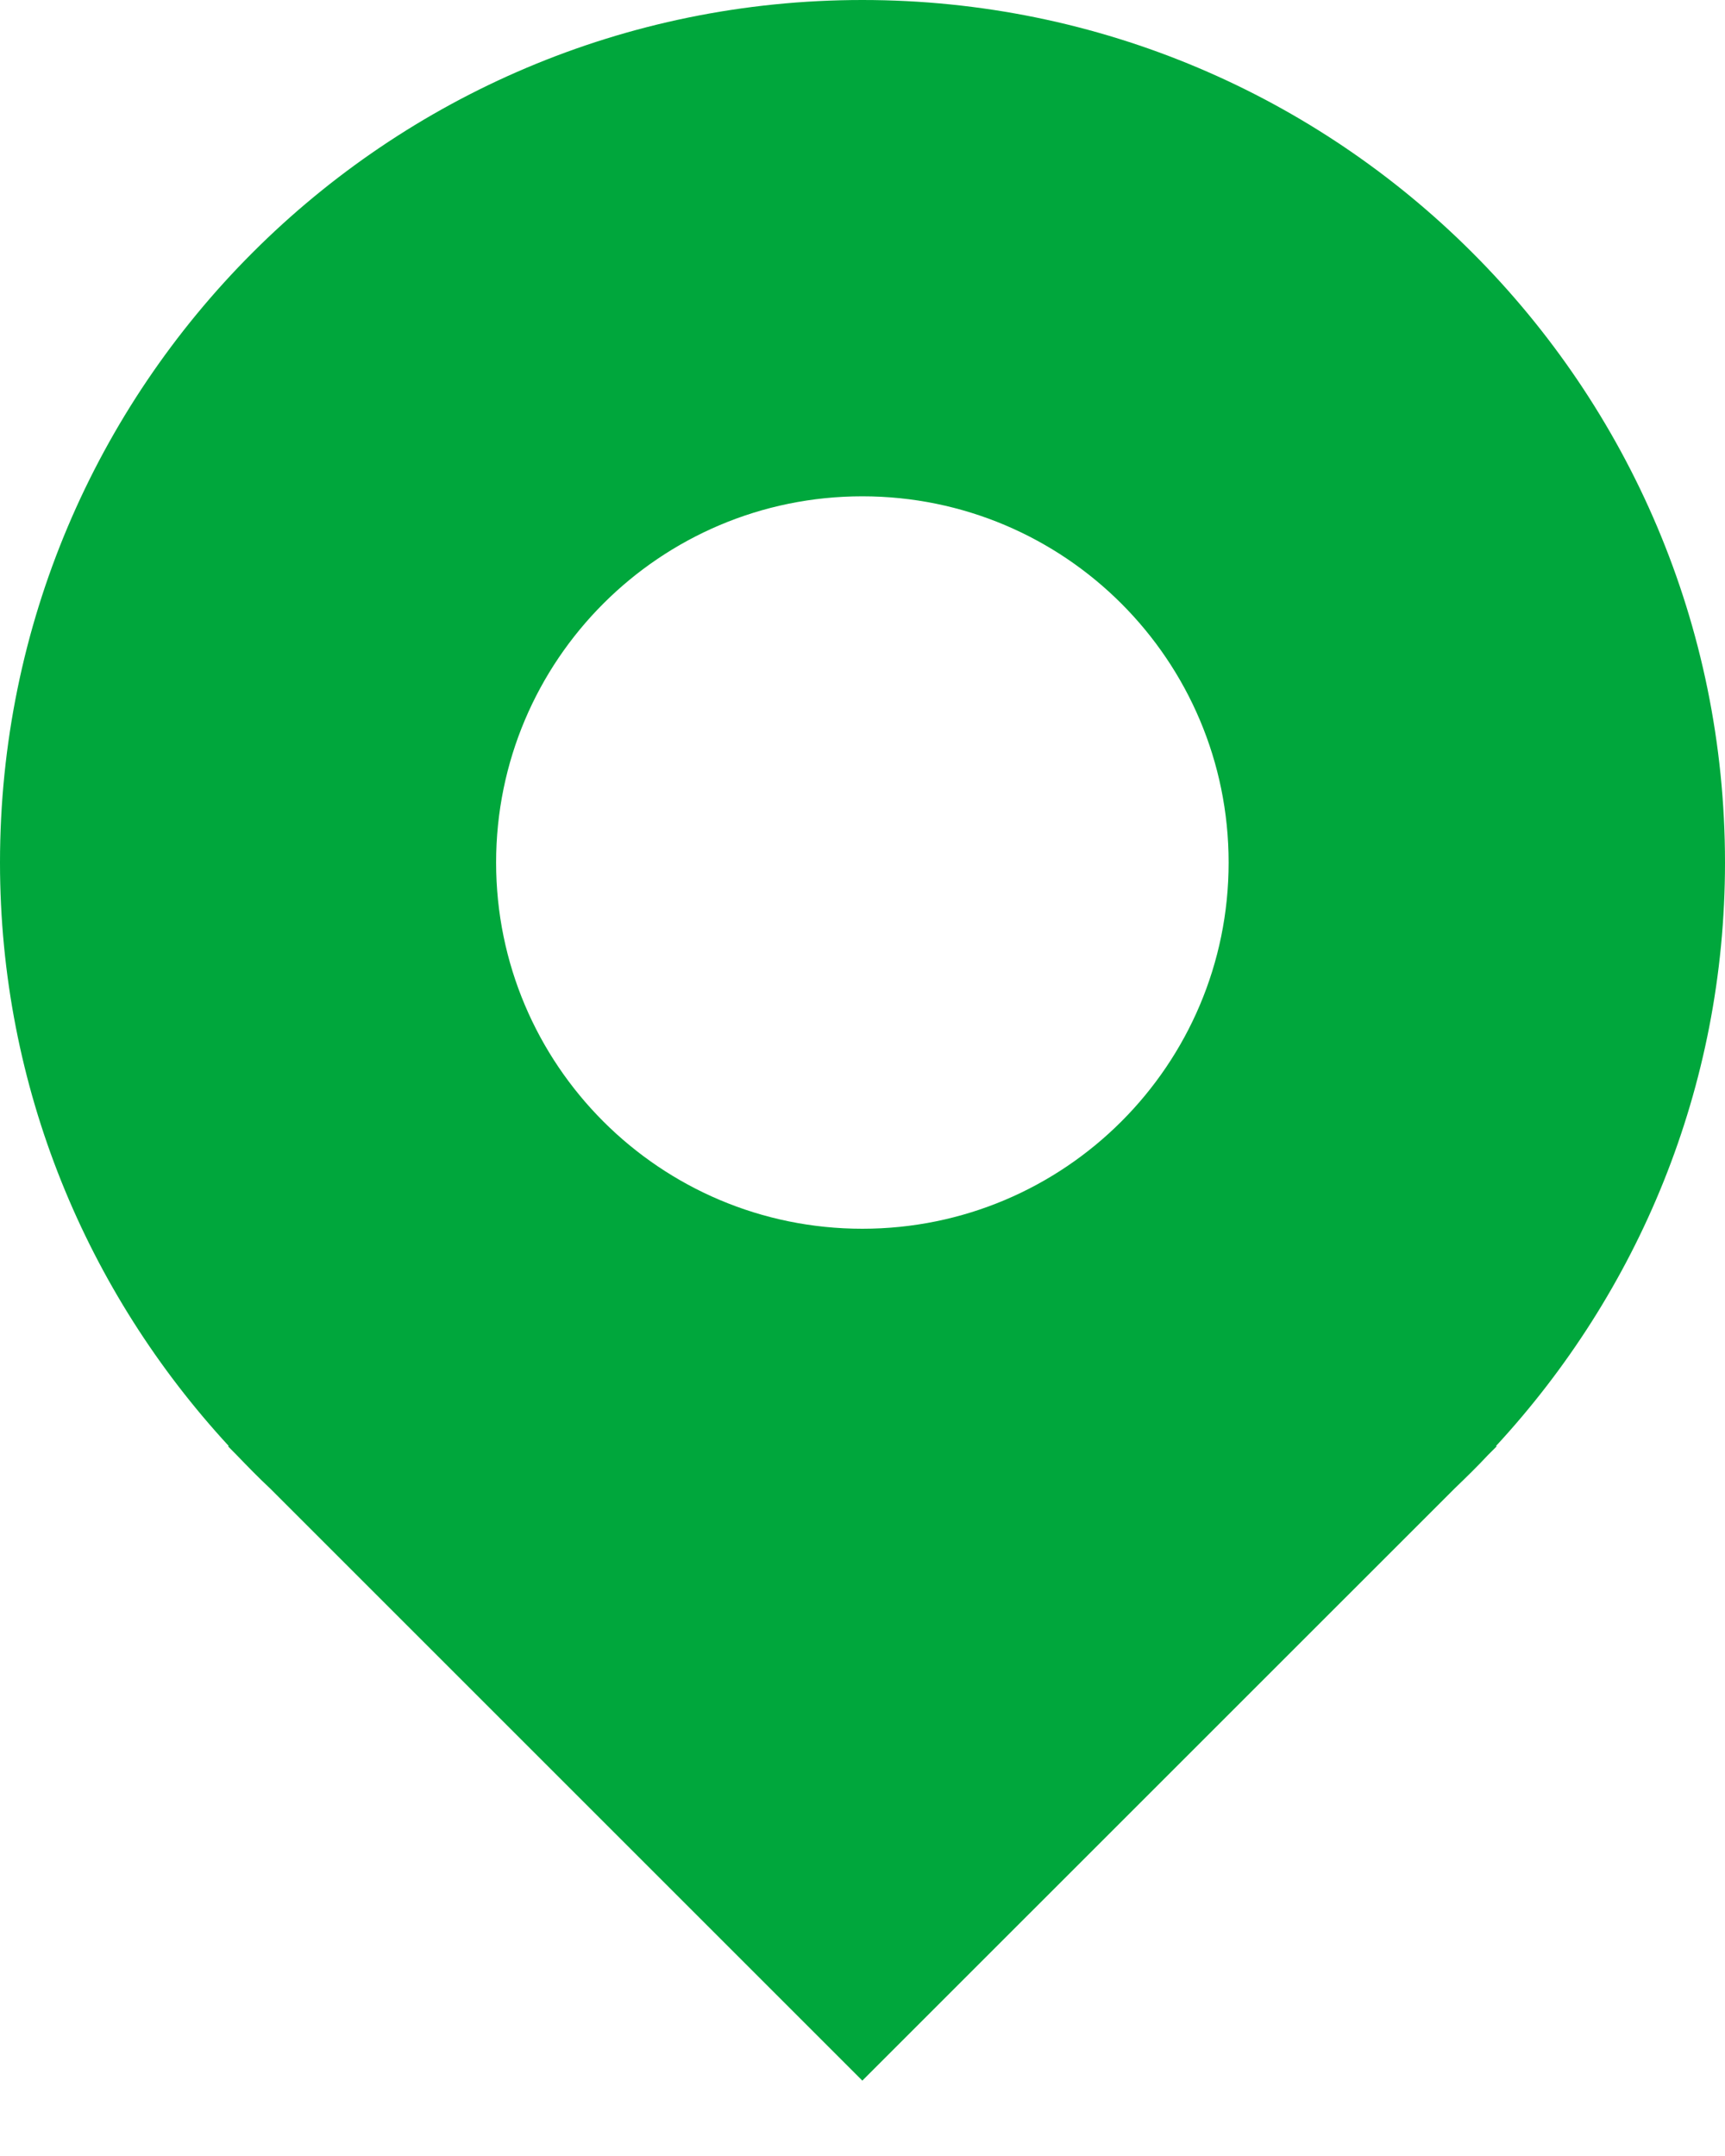 <svg width="20" height="25" viewBox="0 0 20 25" fill="none" xmlns="http://www.w3.org/2000/svg">
<path d="M20 10.002C20 4.478 15.522 0 9.998 0C4.475 0 0 4.478 0 10.002C0 12.615 1.009 14.985 2.651 16.766L2.645 16.772L2.743 16.871C2.87 17.003 2.996 17.133 3.129 17.257L9.998 24.126L16.868 17.257C17 17.13 17.13 17.003 17.253 16.871L17.352 16.772L17.346 16.766C18.991 14.985 20 12.615 20 10.002ZM9.998 14.248C7.653 14.248 5.752 12.347 5.752 10.002C5.752 7.656 7.653 5.755 9.998 5.755C12.344 5.755 14.245 7.656 14.245 10.002C14.245 12.347 12.344 14.248 9.998 14.248Z" fill="#00A73C"/>
</svg>
